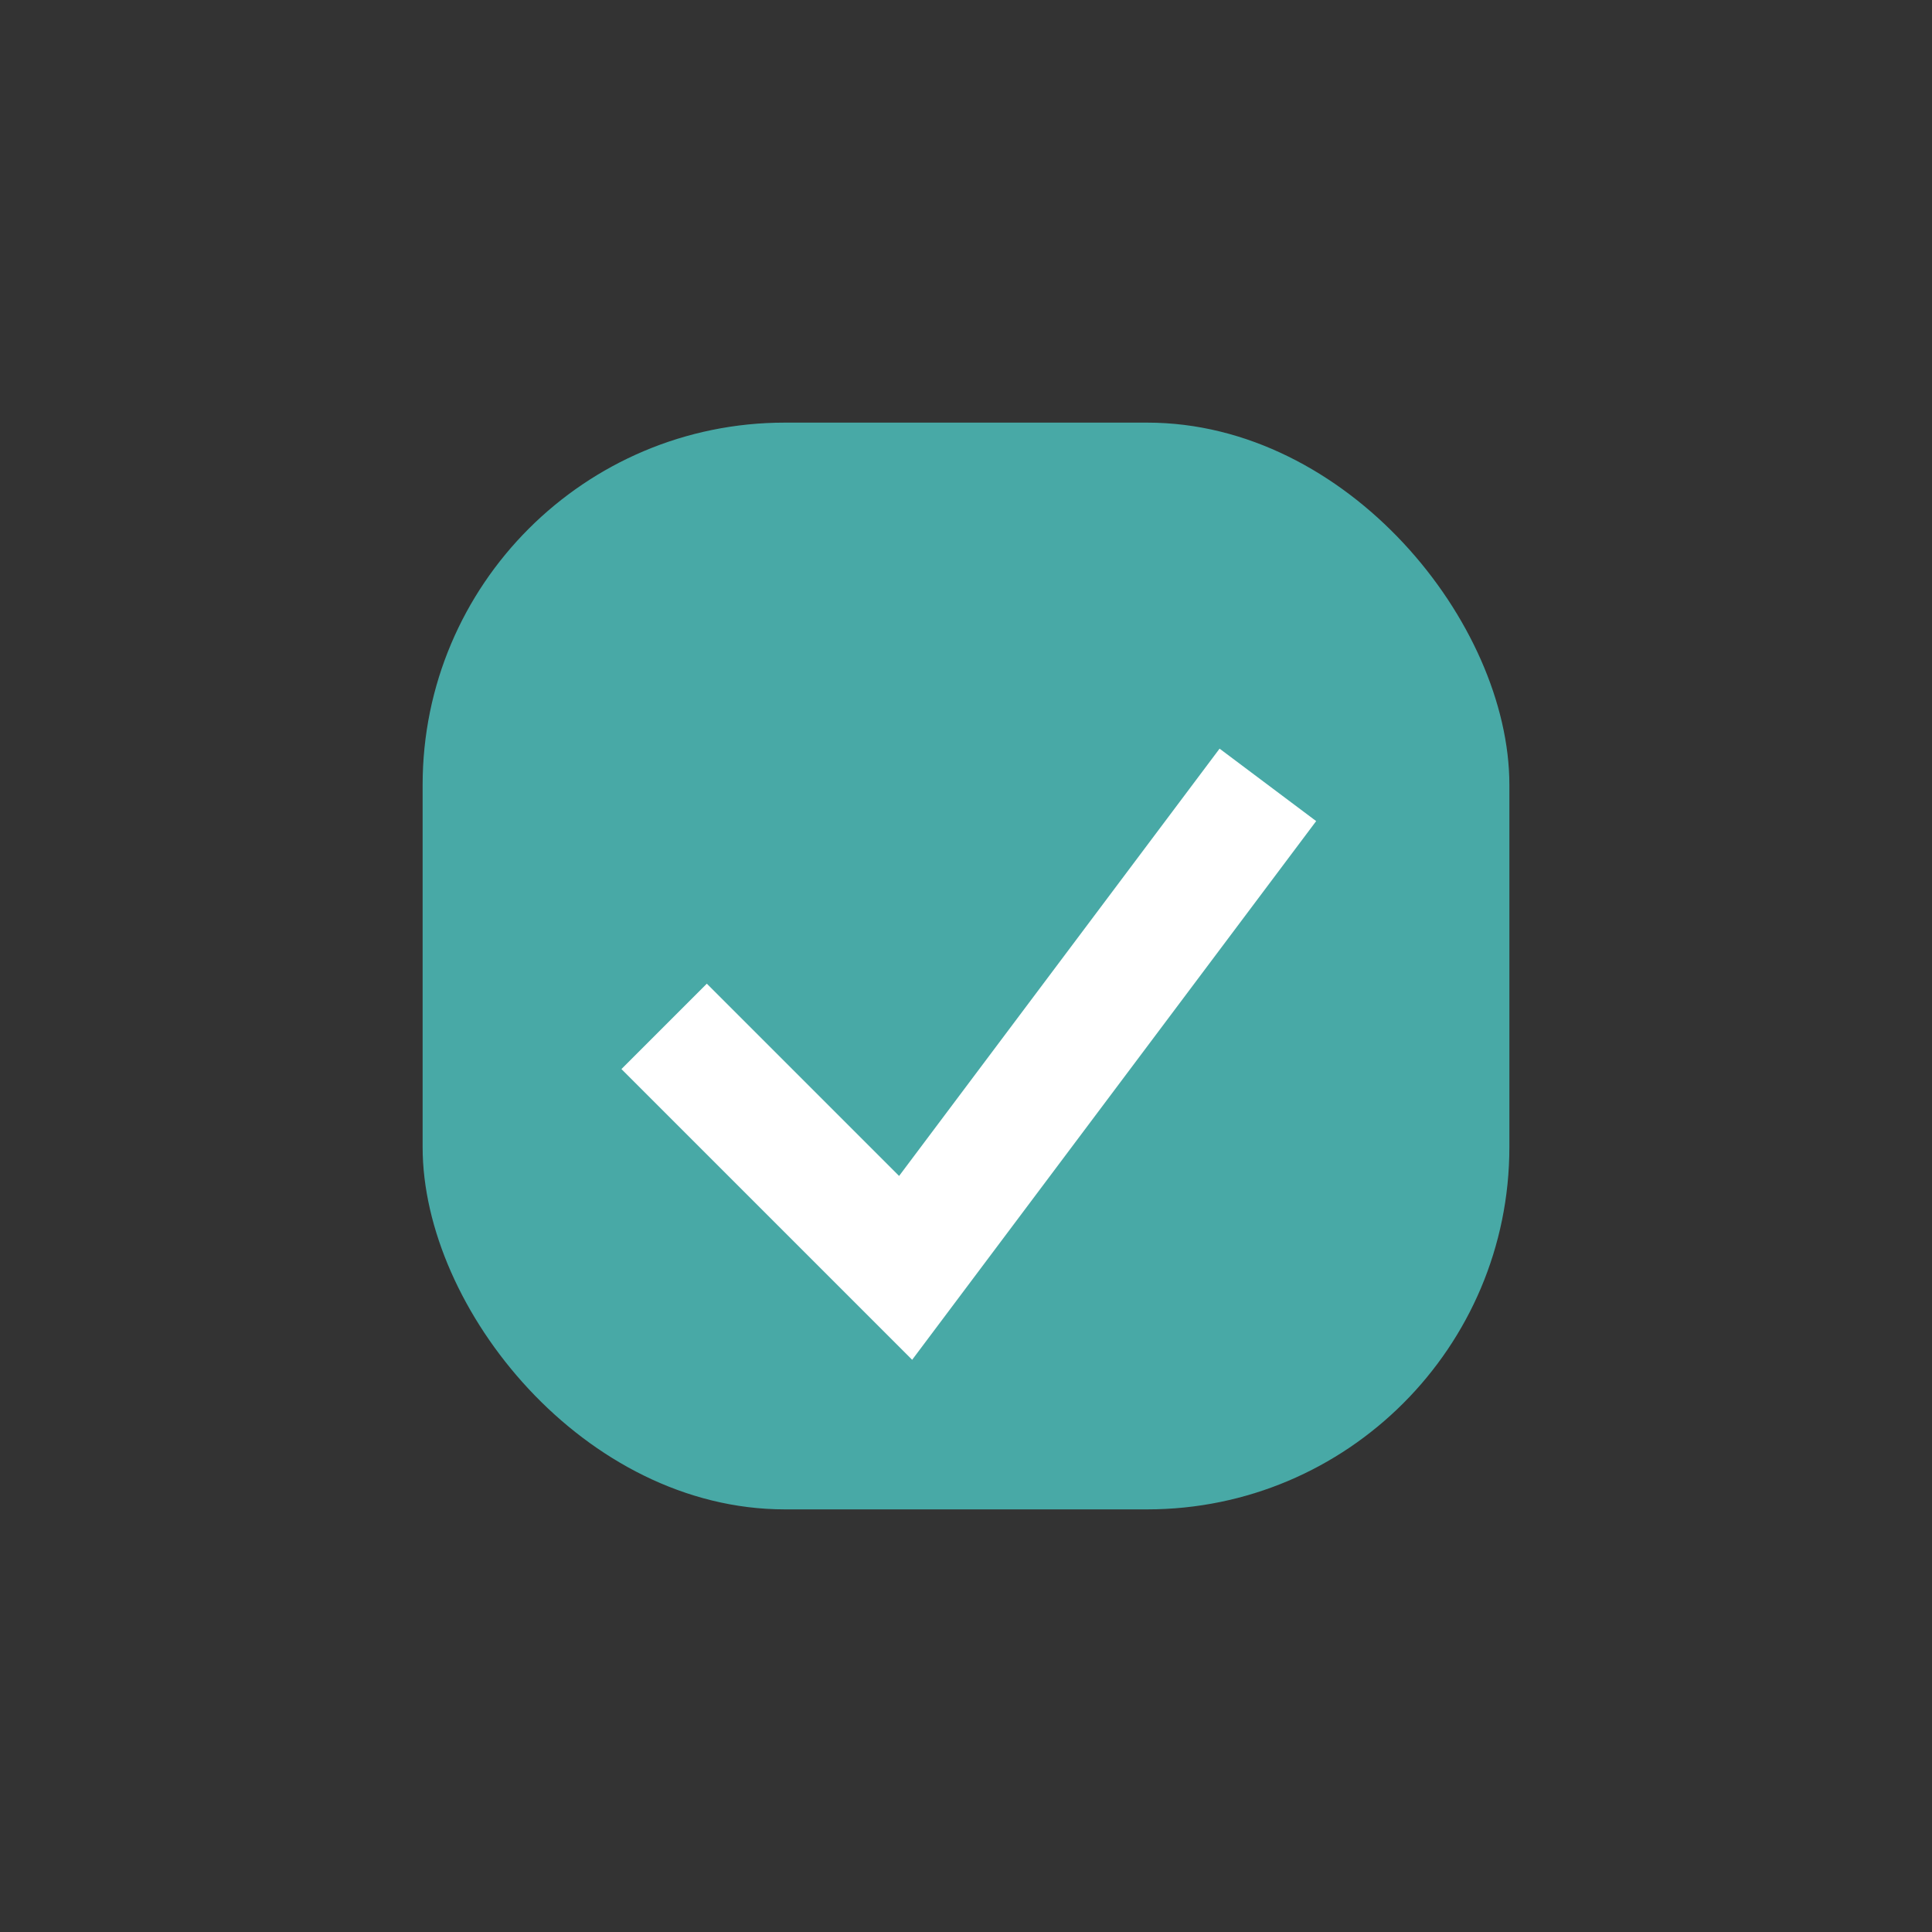 <?xml version="1.0" encoding="UTF-8"?>
<svg xmlns="http://www.w3.org/2000/svg" width="32" height="32" viewBox="0 0 32 32"><rect x="0" y="0" width="32" height="32" fill="#333333" stroke="none"/><rect x="7" y="7" width="18" height="18" rx="6" fill="#48A9A6"/><path d="M11 17l4 4 6-8" stroke="#fff" stroke-width="2" fill="none"/></svg>